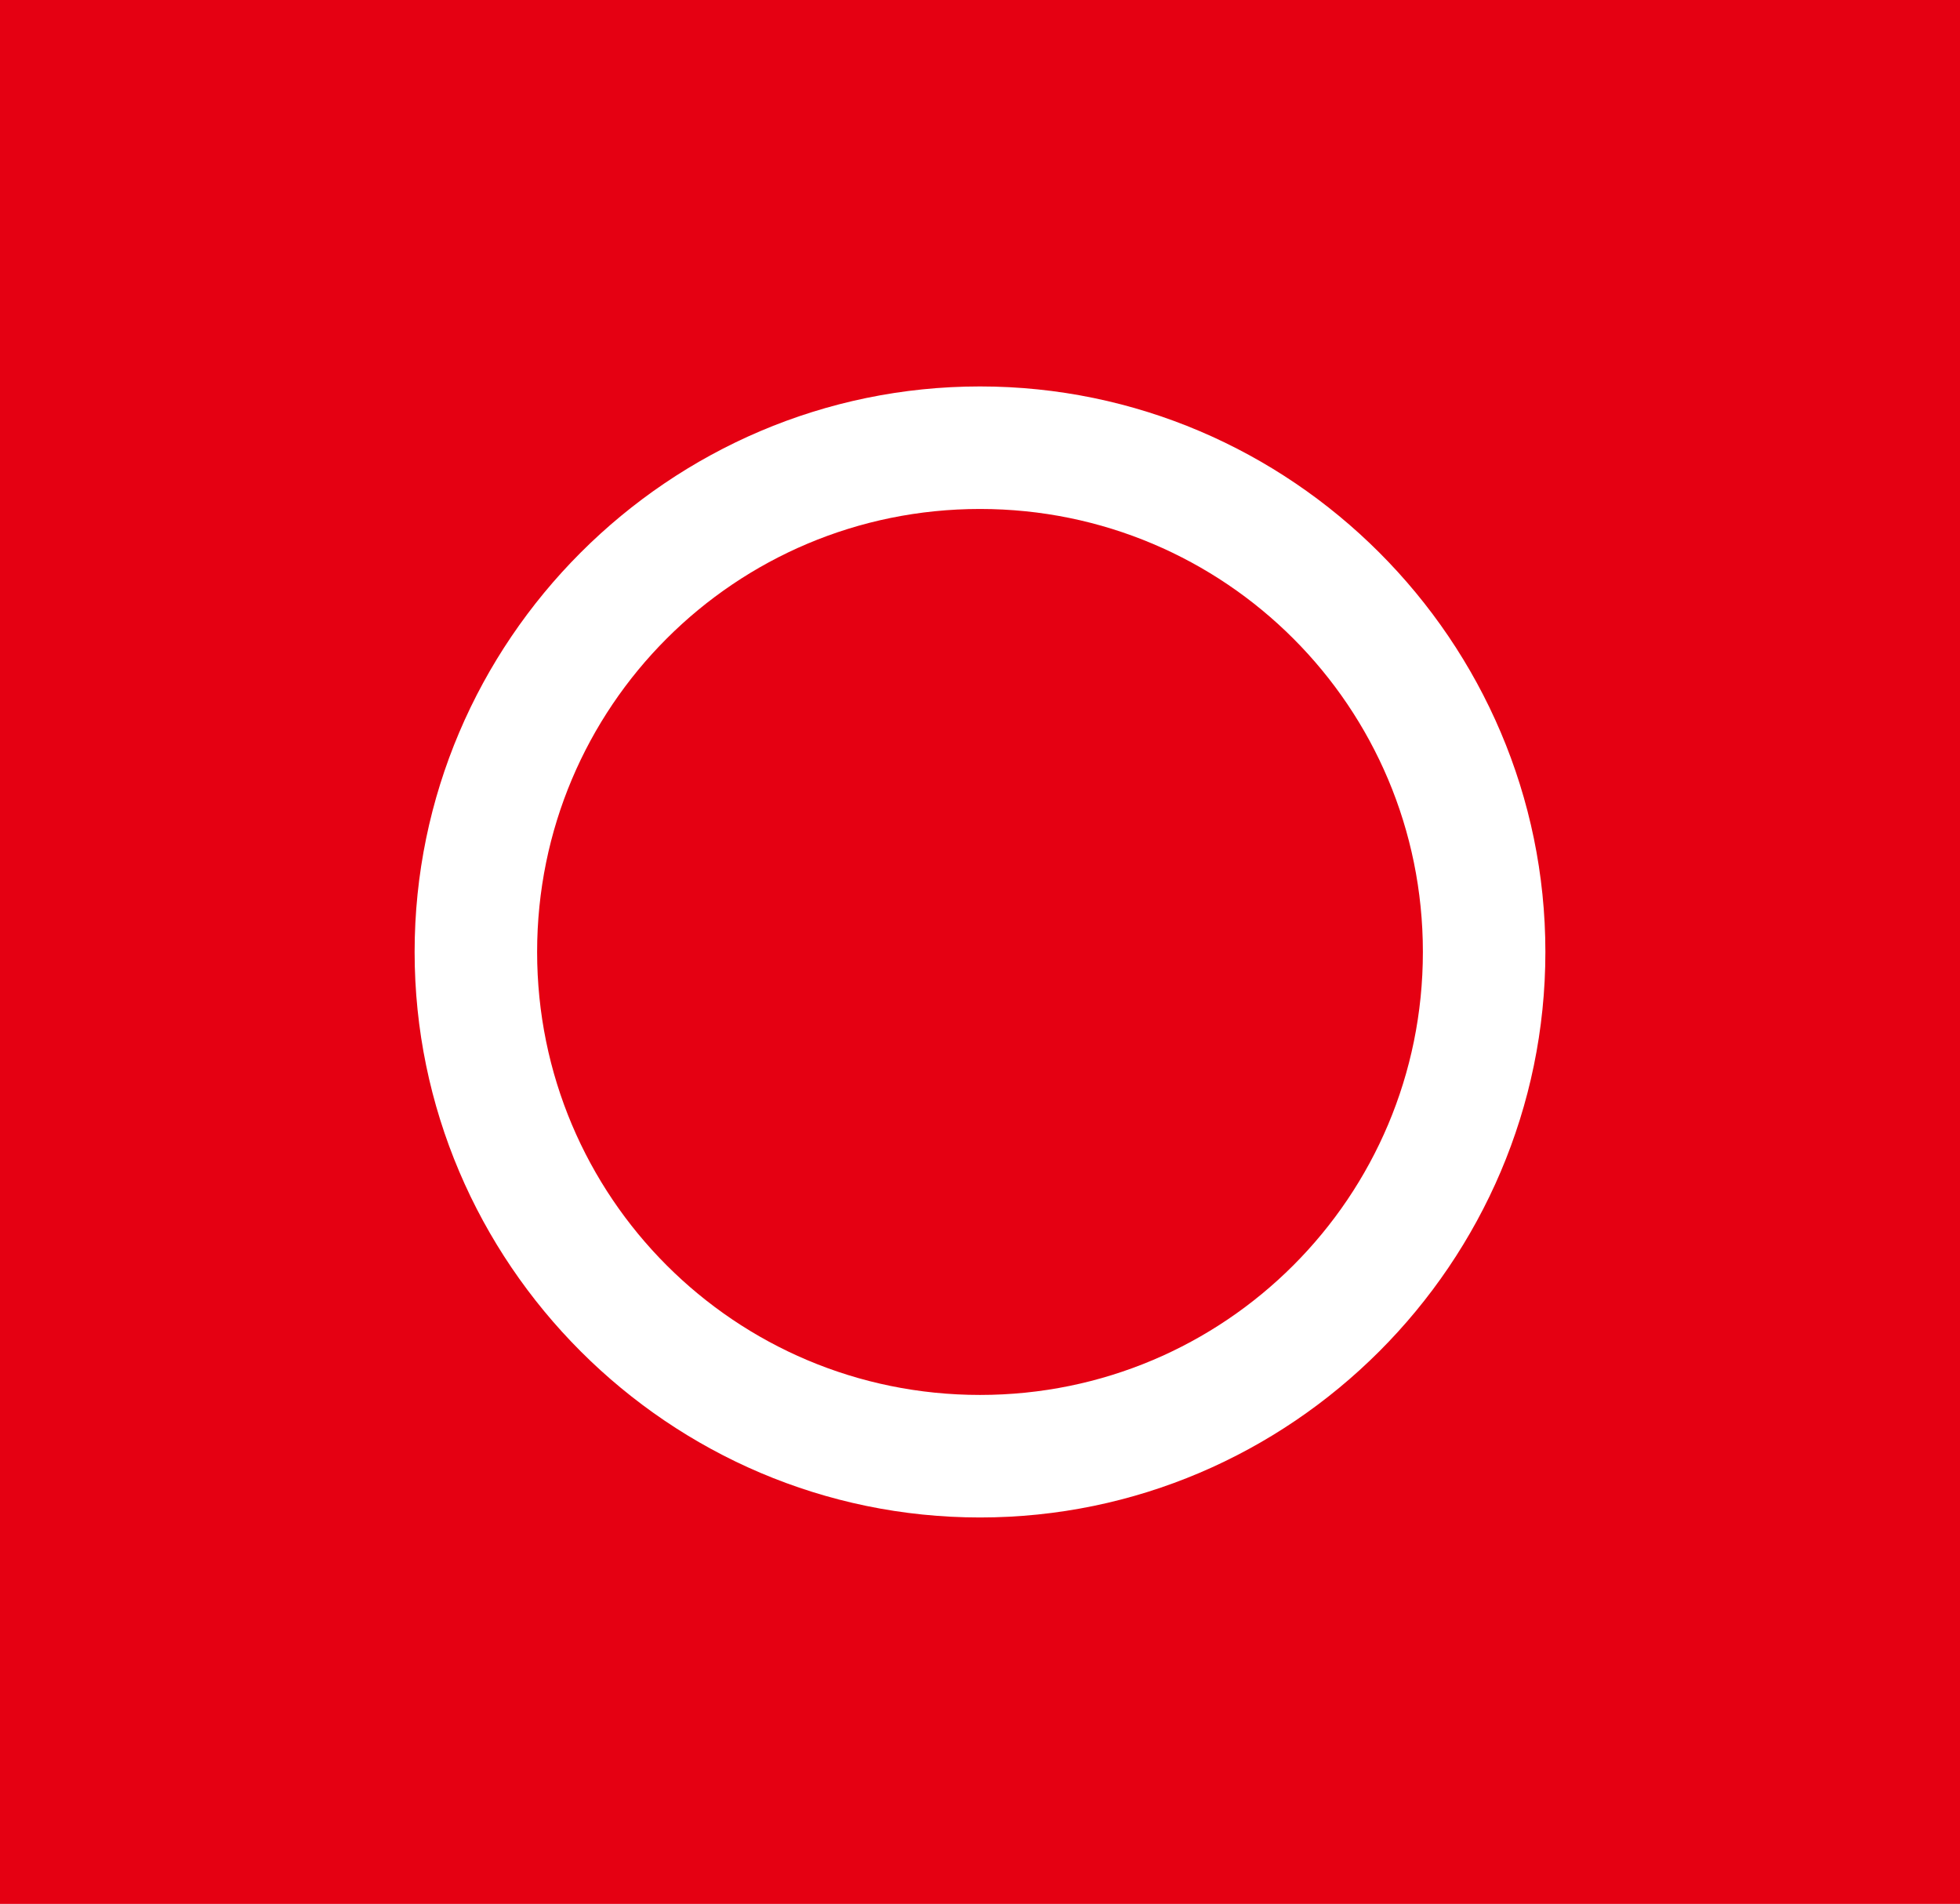 <?xml version="1.0" encoding="utf-8"?>
<!-- Generator: Adobe Illustrator 28.0.0, SVG Export Plug-In . SVG Version: 6.00 Build 0)  -->
<svg version="1.1" id="레이어_1" xmlns="http://www.w3.org/2000/svg" xmlns:xlink="http://www.w3.org/1999/xlink" x="0px"
	 y="0px" viewBox="0 0 20.8 20.2" style="enable-background:new 0 0 20.8 20.2;" xml:space="preserve">
<style type="text/css">
	.st0{fill:#E50012;}
	.st1{fill:#FFFFFF;}
</style>
<g>
	<rect class="st0" width="20.8" height="20.2"/>
	<g>
		<path class="st1" d="M10.4,16.1c-3.3,0-6-2.7-6-6s2.7-6,6-6c3.3,0,6,2.7,6,6S13.7,16.1,10.4,16.1z M10.4,5.4
			c-2.6,0-4.7,2.1-4.7,4.7c0,2.6,2.1,4.7,4.7,4.7c2.6,0,4.7-2.1,4.7-4.7C15.1,7.5,13,5.4,10.4,5.4z"/>
	</g>
</g>
</svg>
